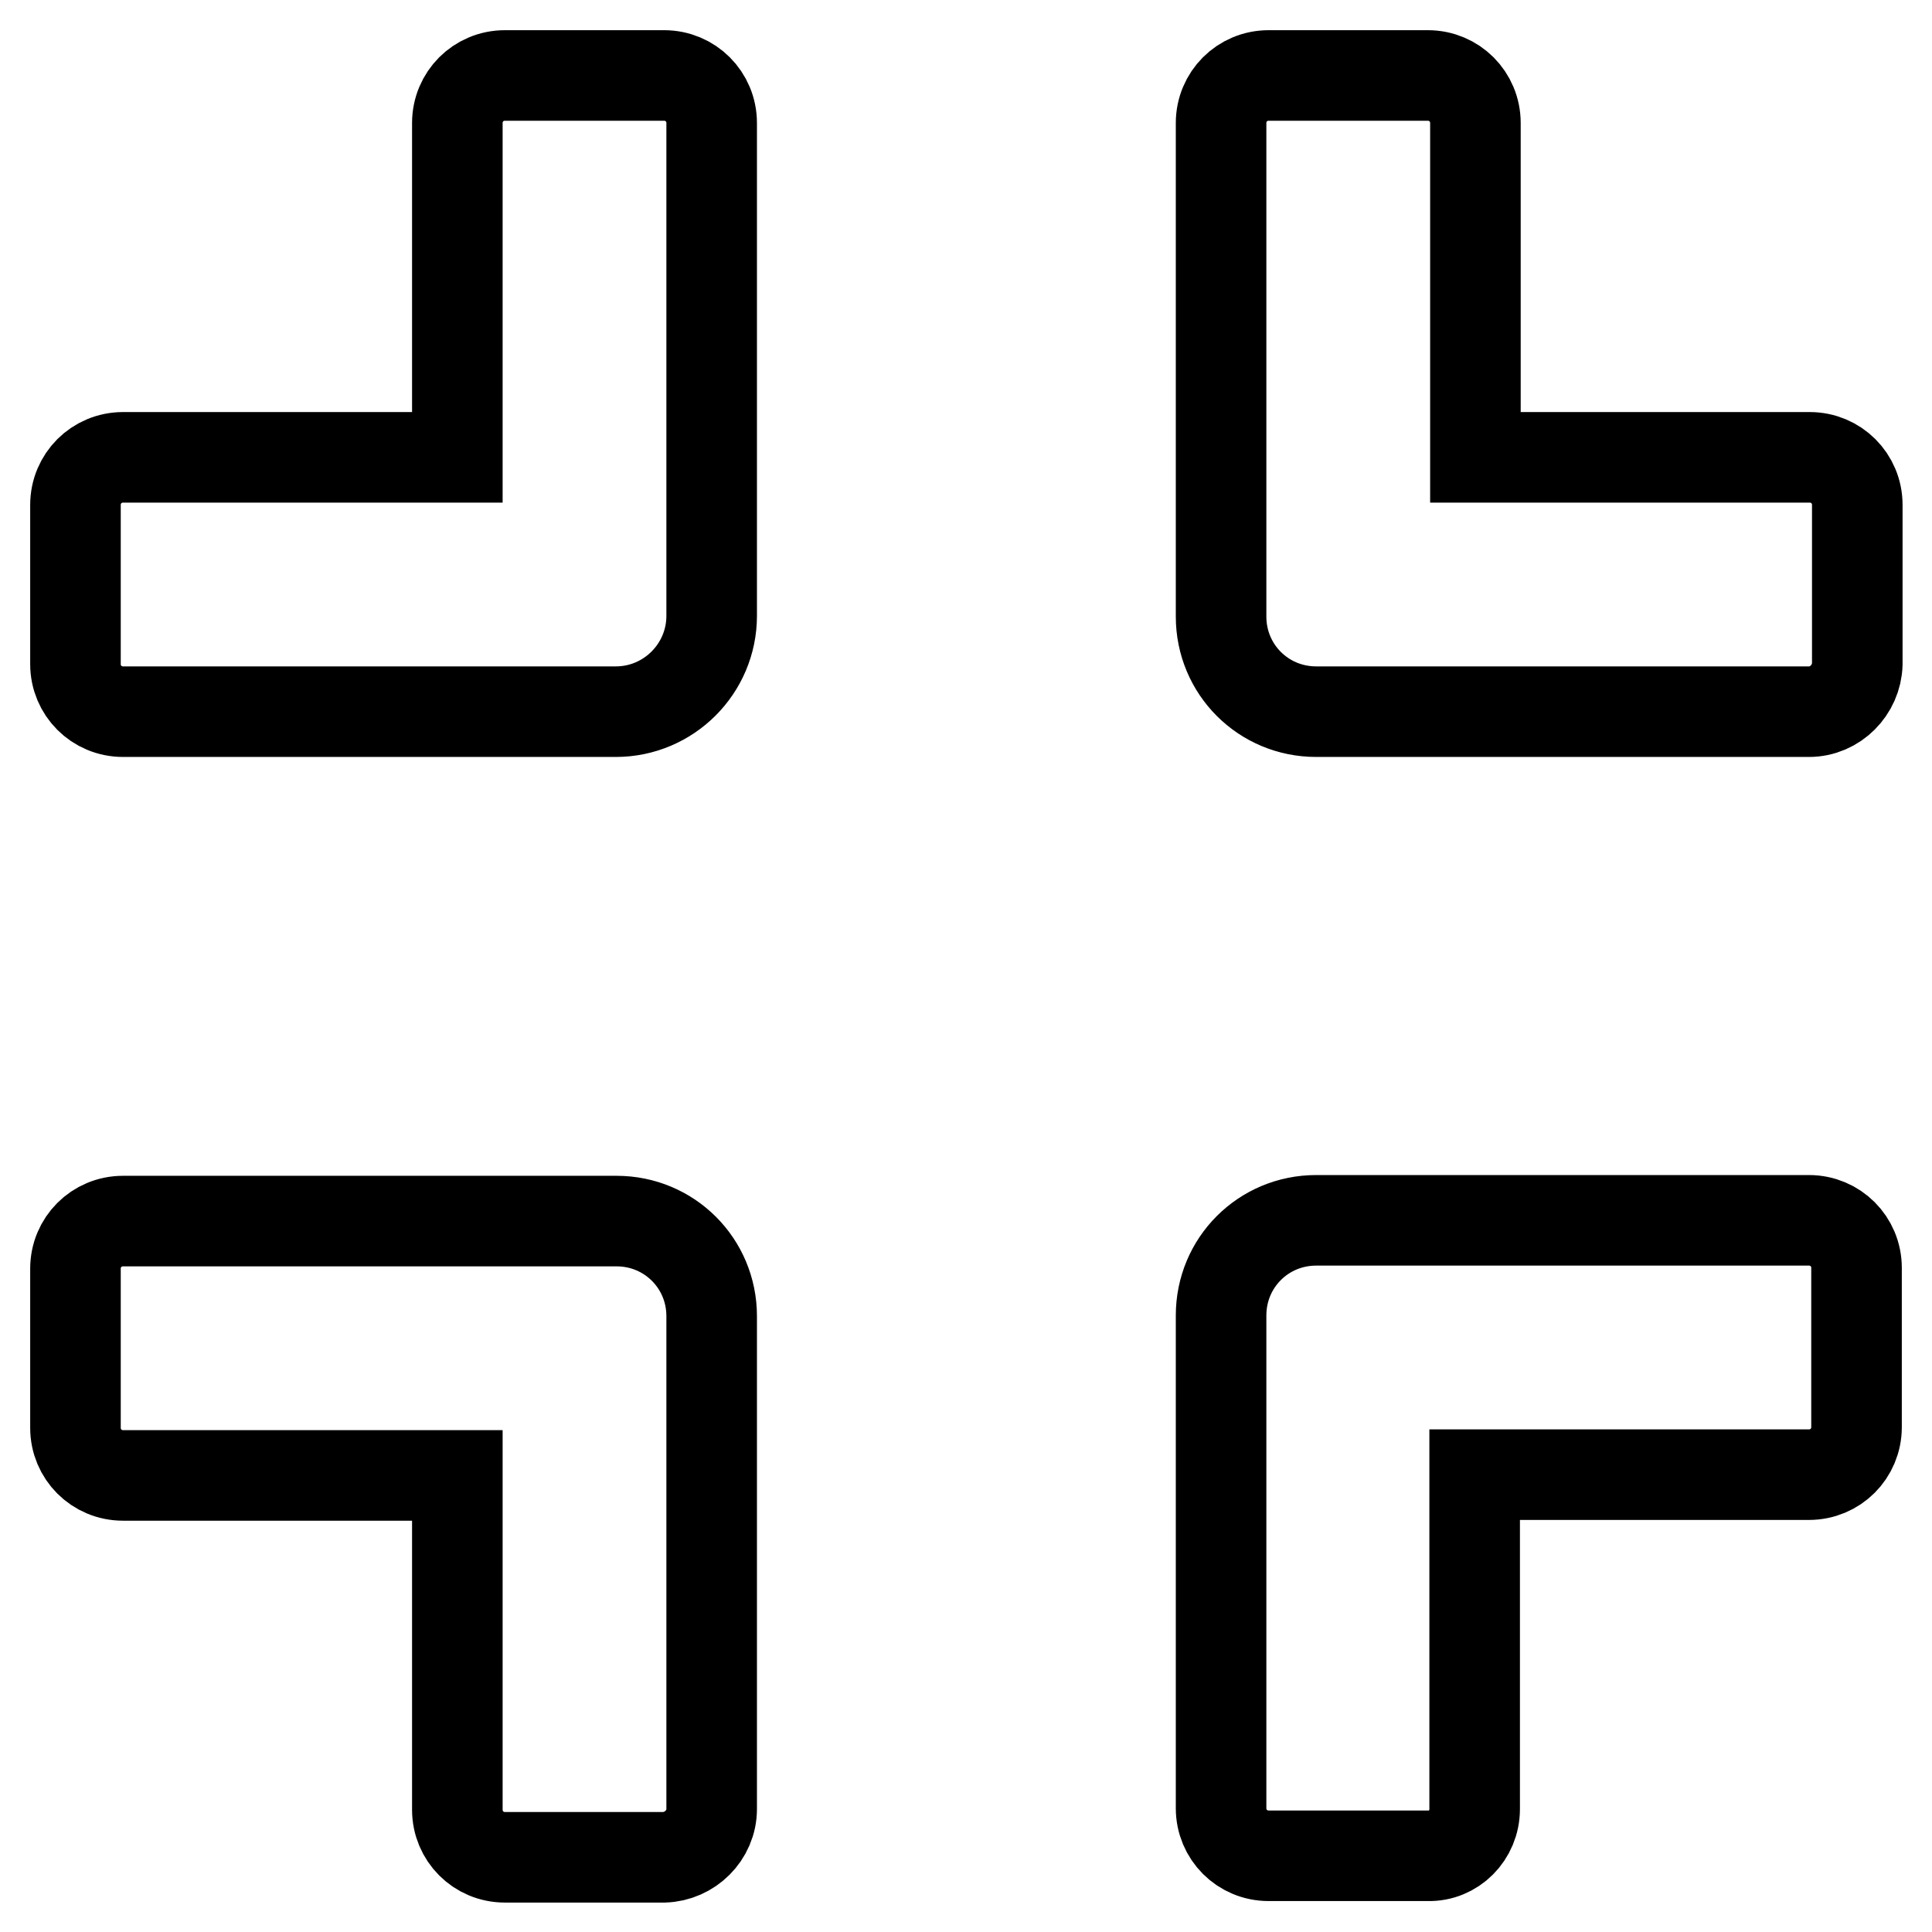 <?xml version="1.0" encoding="utf-8"?>
<!-- Svg Vector Icons : http://www.onlinewebfonts.com/icon -->
<!DOCTYPE svg PUBLIC "-//W3C//DTD SVG 1.1//EN" "http://www.w3.org/Graphics/SVG/1.1/DTD/svg11.dtd">
<svg version="1.1" xmlns="http://www.w3.org/2000/svg" xmlns:xlink="http://www.w3.org/1999/xlink" x="0px" y="0px" viewBox="0 0 256 256" enable-background="new 0 0 256 256" xml:space="preserve">
<g> <path stroke-width="12" fill-opacity="0" stroke="#000000"  d="M239.7,94.3h-65.3c-7,0-12.6-5.6-12.6-12.6V16.3c0-3.5,2.8-6.3,6.3-6.3h21.1c3.5,0,6.3,2.8,6.3,6.3v44.3 h44.3c3.5,0,6.3,2.8,6.3,6.3V88C246,91.4,243.2,94.3,239.7,94.3z M94.3,81.6V16.3c0-3.5-2.8-6.3-6.3-6.3H66.9 c-3.5,0-6.3,2.8-6.3,6.3v44.3H16.3c-3.5,0-6.3,2.8-6.3,6.3V88c0,3.5,2.8,6.3,6.3,6.3h65.3C88.6,94.3,94.3,88.6,94.3,81.6z  M94.3,239.7v-65.3c0-7-5.6-12.6-12.6-12.6H16.3c-3.5,0-6.3,2.8-6.3,6.3v21.1c0,3.5,2.8,6.3,6.3,6.3h44.3v44.3 c0,3.5,2.8,6.3,6.3,6.3H88C91.4,246,94.3,243.2,94.3,239.7z M195.4,239.7v-44.3h44.3c3.5,0,6.3-2.8,6.3-6.3V168 c0-3.5-2.8-6.3-6.3-6.3h-65.3c-7,0-12.6,5.6-12.6,12.6v65.3c0,3.5,2.8,6.3,6.3,6.3h21.1C192.6,246,195.4,243.2,195.4,239.7z"/></g>
</svg>